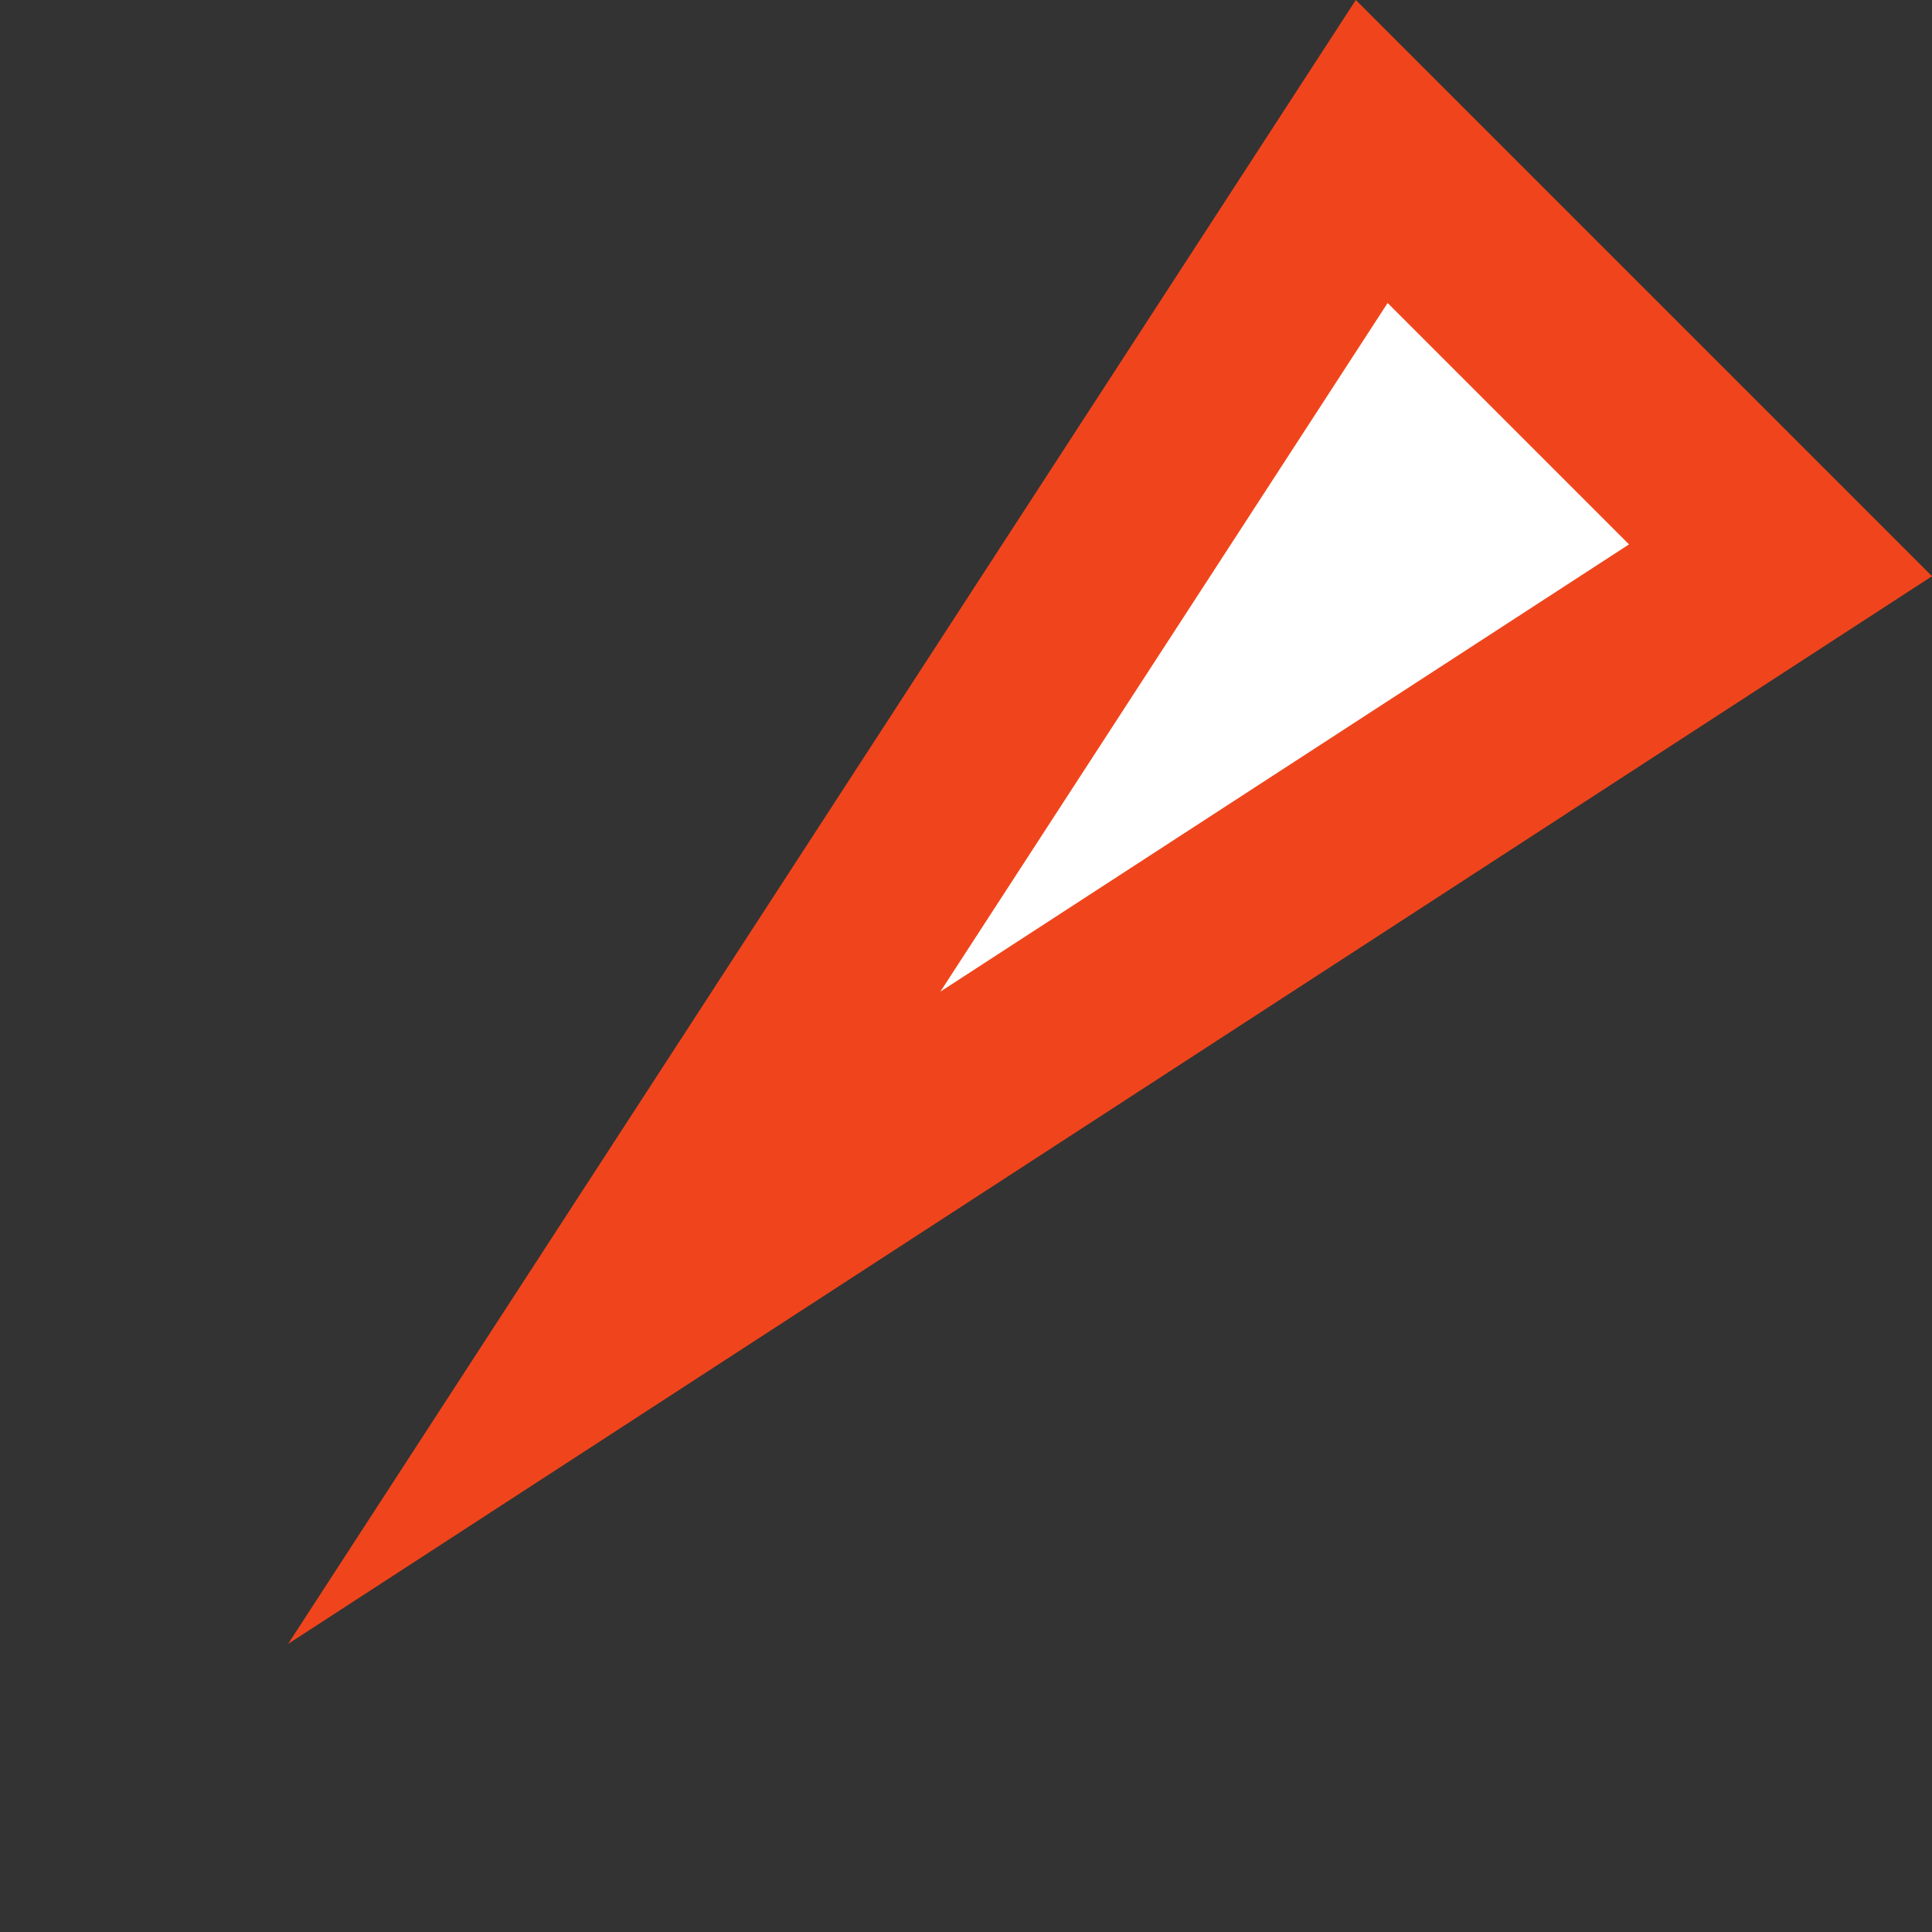 <svg xmlns="http://www.w3.org/2000/svg" width="40.305" height="40.305" viewBox="0 0 40.305 40.305">
  <rect x="0" y="0" width="40.305" height="40.305" fill="#333333" stroke="none"/>
  <g id="Polygon_5" data-name="Polygon 5" transform="translate(12.021 40.305) rotate(-135)" fill="#fff">
    <path d="M 14.53 38 L 2.47 38 L 8.5 9.622 L 14.53 38 Z" stroke="none"/>
    <path d="M 8.5 19.244 L 4.939 36 L 12.061 36 L 8.5 19.244 M 8.5 0 L 17 40 L 0 40 L 8.5 0 Z" stroke="none" fill="#f0451c"/>
  </g>
</svg>
